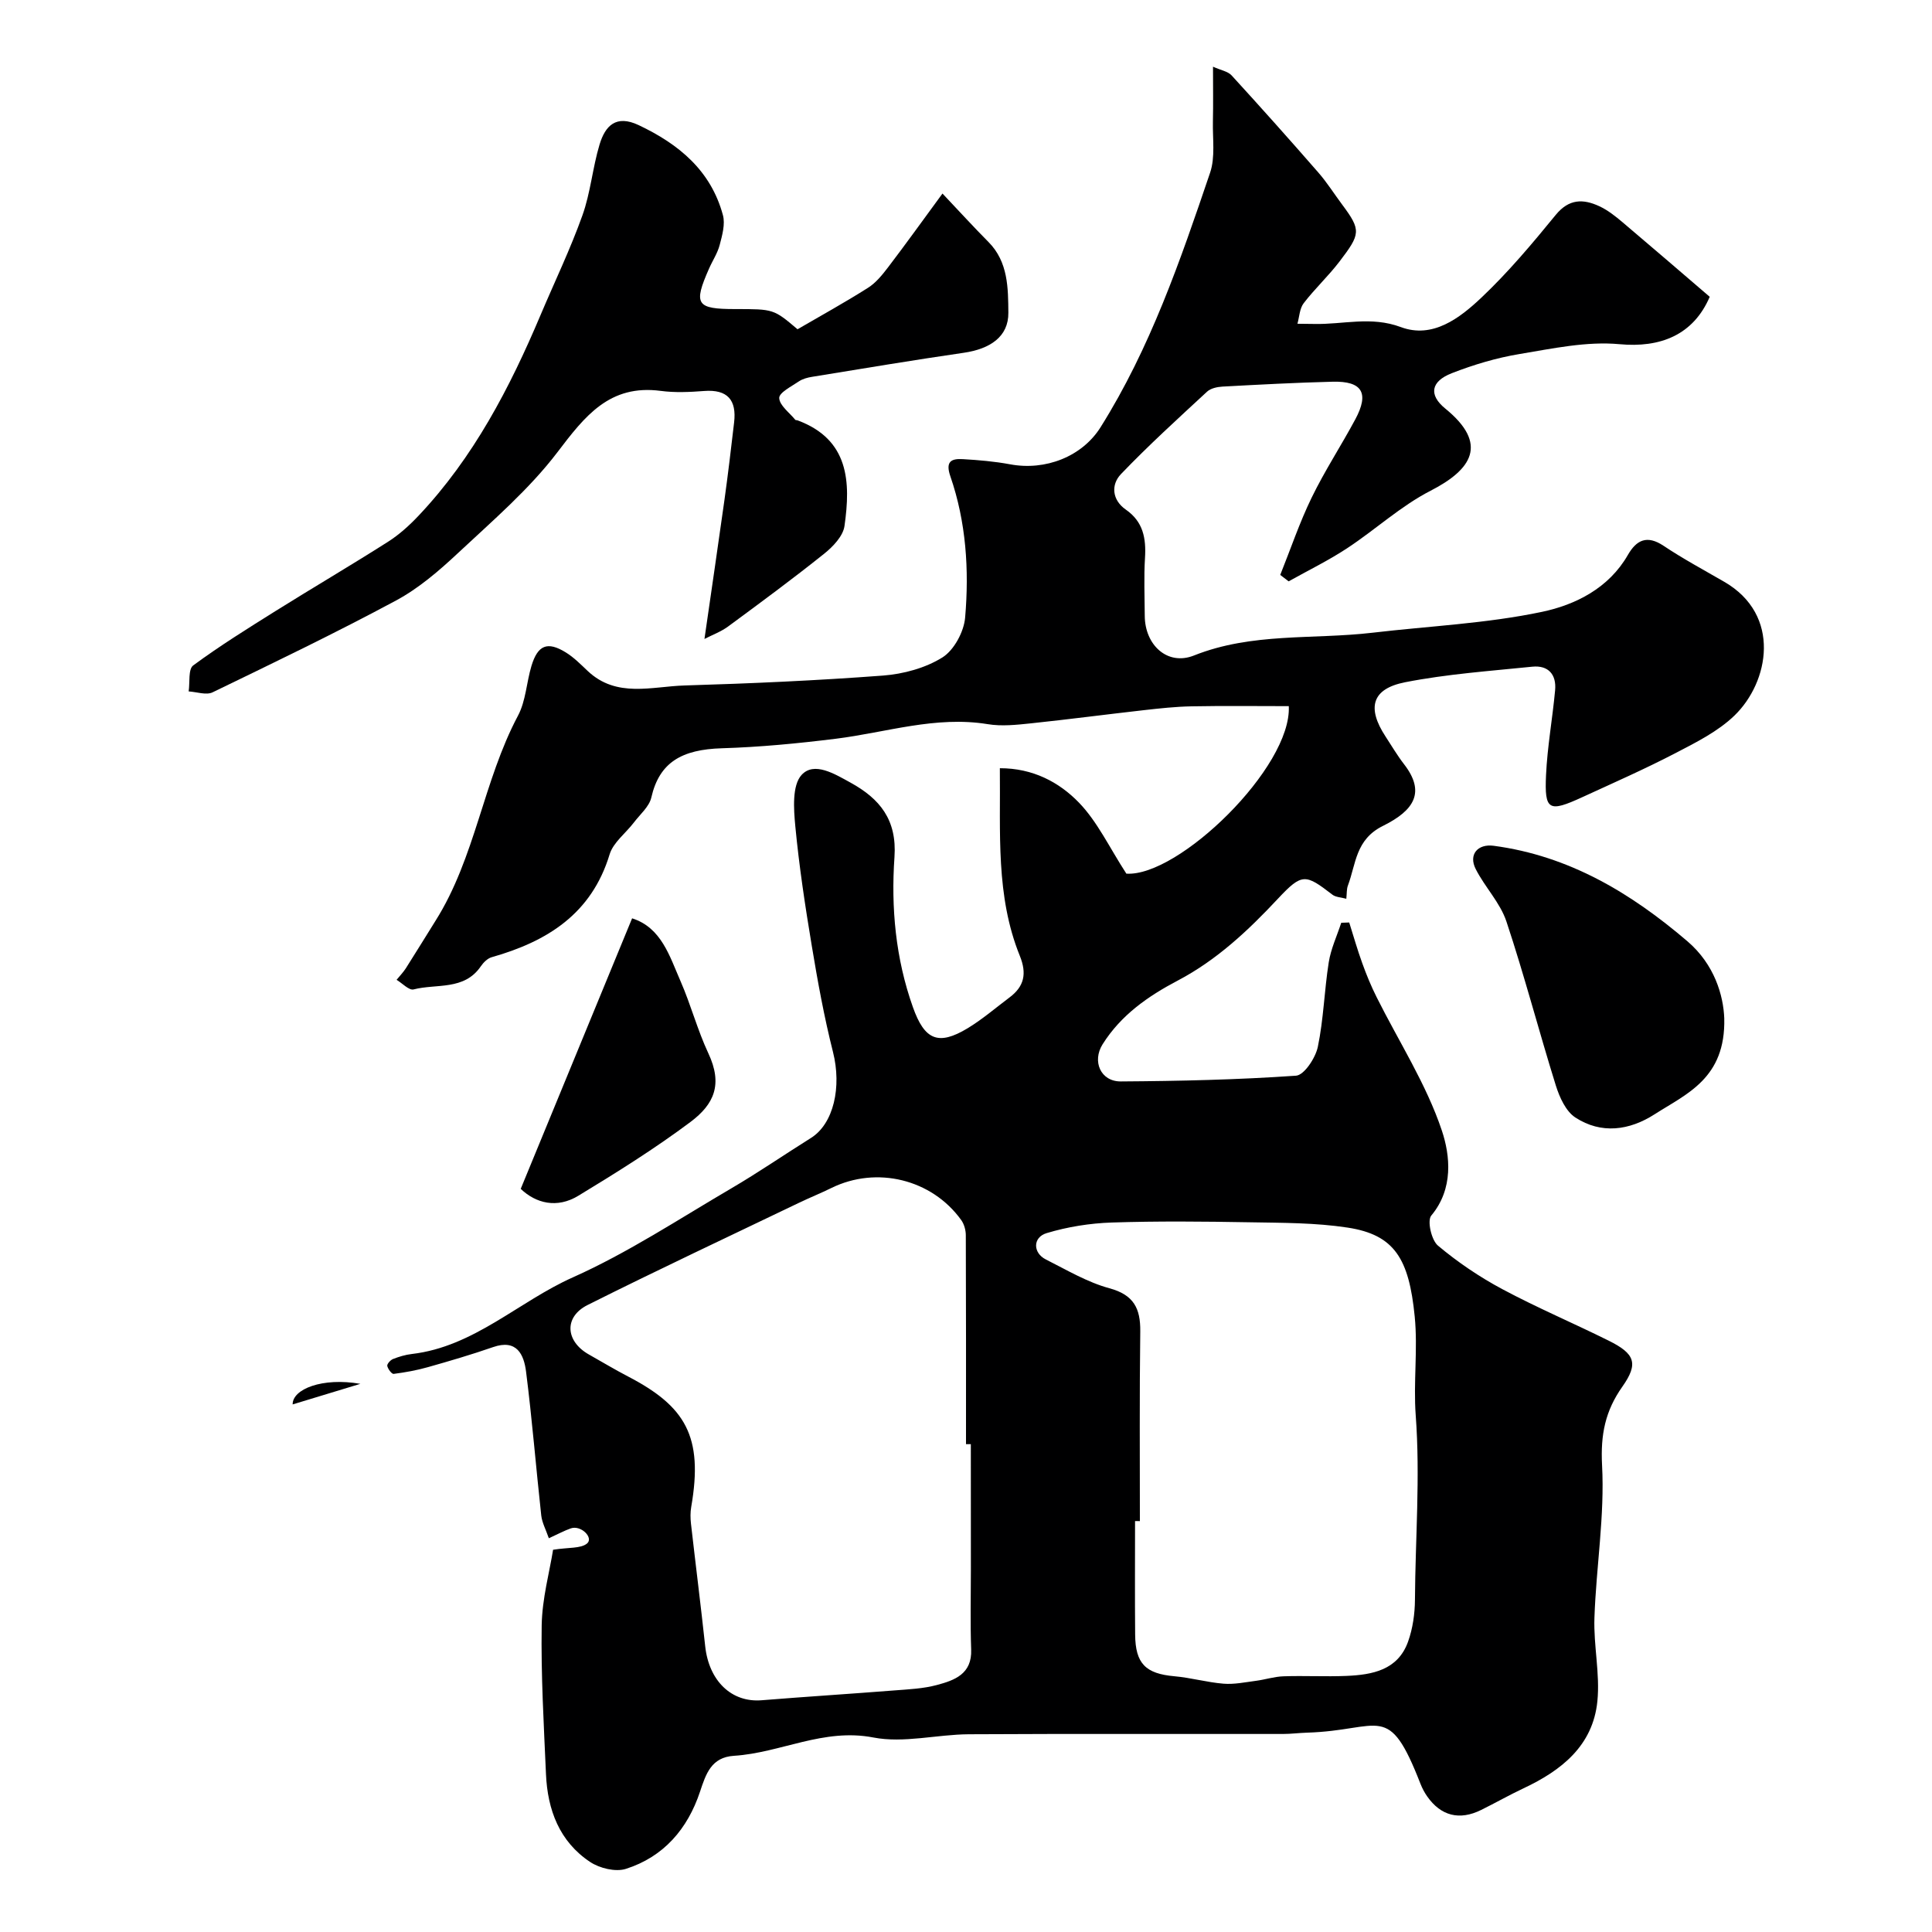 <svg enable-background="new 0 0 400 400" viewBox="0 0 400 400" xmlns="http://www.w3.org/2000/svg"><g fill="#000001"><path d="m353.98 61.45c-3.42 7.97-10.31 10.59-18.68 9.81-6.79-.63-13.86.9-20.71 2.04-4.77.79-9.51 2.21-14.02 3.97-4.31 1.68-4.84 4.47-1.34 7.32 9.01 7.33 5.5 12.62-3.04 17.01-6.18 3.17-11.44 8.07-17.3 11.92-3.86 2.54-8.05 4.58-12.09 6.84-.58-.44-1.16-.89-1.74-1.33 2.14-5.33 3.98-10.81 6.49-15.97 2.7-5.57 6.12-10.78 9.05-16.24 2.93-5.45 1.44-7.95-4.7-7.79-7.6.19-15.2.6-22.79 1.01-1.09.06-2.44.35-3.19 1.04-6.04 5.59-12.15 11.14-17.84 17.08-2.1 2.2-1.85 5.36 1.01 7.35 3.6 2.5 4.22 5.94 3.97 9.99-.25 3.98-.07 8-.05 11.99.02 6.03 4.68 10.42 10.2 8.22 12.02-4.79 24.62-3.27 36.93-4.71 11.72-1.38 23.61-1.9 35.1-4.32 6.91-1.45 13.83-4.88 17.79-11.78 1.79-3.12 3.97-4.18 7.39-1.9 4.06 2.71 8.38 5.03 12.61 7.48 11.83 6.87 9.25 20.73 2.07 27.67-3.42 3.3-7.95 5.56-12.24 7.79-6.31 3.28-12.83 6.15-19.29 9.12-6.92 3.18-7.82 2.75-7.48-4.59.27-5.87 1.34-11.71 1.88-17.57.3-3.25-1.41-5.2-4.72-4.87-8.8.9-17.68 1.52-26.33 3.22-6.92 1.36-7.96 5.29-4.05 11.25 1.25 1.91 2.41 3.89 3.8 5.69 4.5 5.79 2.18 9.57-4.34 12.8-5.7 2.82-5.57 7.85-7.26 12.35-.28.74-.21 1.6-.33 2.74-1.13-.31-2.19-.32-2.87-.84-5.59-4.3-6.27-4.53-11.28.82-6.18 6.61-12.68 12.71-20.74 16.95-6.18 3.25-11.77 7.15-15.57 13.2-2.21 3.52-.42 7.71 3.77 7.69 12.1-.08 24.21-.35 36.28-1.19 1.69-.12 4.03-3.67 4.51-5.96 1.2-5.74 1.34-11.69 2.26-17.5.44-2.8 1.7-5.47 2.59-8.2.55-.02 1.1-.04 1.65-.06.89 2.82 1.7 5.67 2.71 8.45.86 2.39 1.83 4.75 2.97 7.02 4.59 9.19 10.29 18 13.51 27.64 1.71 5.13 2.44 12.03-2.2 17.57-.88 1.05.02 5.08 1.38 6.22 4.1 3.44 8.62 6.5 13.34 9.02 7.19 3.85 14.74 7.04 22.05 10.68 5.39 2.68 6.18 4.7 2.8 9.49-3.56 5.04-4.54 9.93-4.21 16.28.56 10.47-1.22 21.04-1.58 31.59-.2 5.75 1.18 11.59.61 17.27-.92 9.2-7.43 14.34-15.31 18.04-2.96 1.39-5.81 3.02-8.75 4.47-4.48 2.22-8.34 1.25-11.18-2.81-.56-.8-1.03-1.69-1.39-2.61-6.71-17.19-8.05-11.05-23.51-10.58-1.65.05-3.3.27-4.95.27-21.69.02-43.37-.06-65.06.06-6.6.04-13.45 1.89-19.75.67-10.32-2-19.19 3.18-28.86 3.79-4.72.3-5.81 3.77-7.03 7.43-2.57 7.72-7.53 13.49-15.35 15.98-2.14.68-5.43-.12-7.4-1.43-6.36-4.22-8.82-10.8-9.14-18.18-.45-10.26-1.05-20.54-.89-30.8.09-5.55 1.63-11.07 2.36-15.66 3.31-.52 5.68-.23 7-1.27 1.48-1.17-1.2-3.91-3.35-3.15-1.36.48-2.64 1.18-4.53 2.04-.62-1.81-1.4-3.22-1.57-4.71-1.09-9.94-1.89-19.92-3.15-29.83-.45-3.5-1.92-6.74-6.81-5.04-4.44 1.54-8.96 2.87-13.49 4.15-2.32.66-4.72 1.09-7.11 1.4-.39.05-1.19-1.01-1.32-1.65-.08-.4.65-1.22 1.19-1.43 1.25-.49 2.57-.89 3.9-1.04 12.88-1.51 22.07-10.84 33.32-15.86 11.42-5.1 22-12.1 32.85-18.45 5.6-3.28 10.95-6.97 16.45-10.41 4.72-2.95 6.4-10.57 4.57-17.81s-3.17-14.61-4.39-21.98c-1.37-8.22-2.62-16.47-3.41-24.76-.34-3.57-.68-8.44 1.29-10.61 2.6-2.86 6.89-.2 10.15 1.59 6.04 3.32 9.63 7.67 9.09 15.41-.73 10.49.23 20.99 3.82 31.08 2.41 6.78 5.23 8.03 11.31 4.37 3.06-1.85 5.81-4.23 8.69-6.39 3.06-2.29 3.62-4.94 2.13-8.62-5.02-12.4-3.98-25.48-4.13-38.84 6.84-.01 12.28 2.89 16.38 7.13 3.82 3.95 6.27 9.24 9.81 14.7 10.78.71 34.27-22.02 33.63-34.68-6.69 0-13.43-.09-20.16.04-3.28.06-6.56.42-9.83.79-7.8.88-15.59 1.91-23.39 2.73-2.96.31-6.05.65-8.95.17-10.8-1.76-21 1.72-31.46 3.02-7.82.97-15.7 1.73-23.57 1.97-8.3.25-12.95 2.89-14.62 10.19-.43 1.9-2.33 3.49-3.61 5.18-1.69 2.22-4.28 4.13-5.03 6.61-3.74 12.32-12.92 18.02-24.41 21.28-.86.24-1.71 1.09-2.25 1.88-3.45 5.06-9.18 3.56-13.92 4.79-.94.24-2.34-1.28-3.52-1.99.64-.79 1.37-1.54 1.92-2.39 2.08-3.26 4.09-6.57 6.15-9.85 8.25-13.1 9.86-28.88 17.06-42.44 1.63-3.06 1.76-6.88 2.79-10.3 1.31-4.35 3.32-5.15 7.12-2.8 1.67 1.03 3.09 2.48 4.53 3.84 5.99 5.65 13.27 3.2 20.06 3 13.7-.41 27.41-1.02 41.08-2.05 4.21-.32 8.76-1.55 12.29-3.75 2.41-1.51 4.46-5.32 4.71-8.26.85-9.87.21-19.78-3.06-29.25-1.06-3.08.19-3.69 2.59-3.55 3.27.19 6.56.47 9.78 1.07 7.31 1.37 14.9-1.59 18.72-7.66 10.3-16.39 16.53-34.56 22.69-52.72 1.09-3.22.5-7.03.58-10.57.08-3.61.02-7.22.02-11.37 1.62.73 3.08.96 3.85 1.8 6.06 6.62 12.04 13.32 17.94 20.09 1.82 2.08 3.3 4.45 4.96 6.67 3.97 5.33 3.79 6.07-.57 11.79-2.3 3.01-5.11 5.62-7.41 8.62-.84 1.1-.89 2.82-1.29 4.25 1.16.01 2.31.02 3.47.04 5.96.14 11.75-1.66 17.94.65 6.59 2.46 12.2-1.86 16.71-6.13 5.55-5.25 10.51-11.17 15.36-17.1 2.74-3.35 5.68-3.34 9.01-1.8 1.75.81 3.34 2.07 4.83 3.33 6.04 5.11 12.06 10.3 18.04 15.43zm-152.98 237.55c-.33 0-.67 0-1 0 0-14.42.02-28.84-.04-43.25 0-1.06-.34-2.3-.95-3.15-6.09-8.47-17.52-11.24-26.88-6.64-2.19 1.08-4.47 1.99-6.67 3.05-14.62 7.02-29.31 13.91-43.81 21.18-4.94 2.48-4.58 7.51.27 10.24 2.7 1.52 5.35 3.12 8.1 4.55 11.86 6.17 15.64 12.35 13.09 27.01-.2 1.13-.18 2.34-.05 3.49.96 8.44 2.03 16.87 2.94 25.32.77 7.22 5.45 11.72 11.68 11.22 9.17-.74 18.36-1.32 27.54-2.04 2.94-.23 5.94-.36 8.76-1.12 3.66-.98 7.28-2.27 7.09-7.34-.2-5.51-.06-11.03-.06-16.55-.01-8.66-.01-17.31-.01-25.97zm35 15.93c-.33 0-.67 0-1-.01 0 7.83-.05 15.66.02 23.5.05 6.04 2.19 8.1 8.13 8.63 3.4.3 6.75 1.26 10.16 1.54 2.2.18 4.46-.3 6.69-.59 1.93-.25 3.82-.88 5.75-.94 4.33-.15 8.67.1 12.99-.08 5.39-.23 10.68-1.19 12.79-7.11.97-2.72 1.4-5.75 1.42-8.65.08-12.72 1.11-25.43.16-38.18-.51-6.79.46-13.71-.21-20.48-1.18-11.92-4.15-16.92-13.9-18.4-6.66-1.02-13.51-.98-20.28-1.1-9.52-.17-19.05-.26-28.55.05-4.52.15-9.14.89-13.46 2.19-2.92.87-2.88 4.09-.19 5.45 4.31 2.17 8.58 4.72 13.17 5.97 5.06 1.37 6.44 4.19 6.39 8.92-.17 13.09-.08 26.19-.08 39.29z"/><path d="m145.85 132.29c1.46-10.15 2.84-19.46 4.14-28.78.74-5.34 1.38-10.7 2-16.06.54-4.62-1.35-6.87-6.21-6.5-2.98.23-6.04.37-8.98-.02-10.61-1.4-15.71 5.23-21.4 12.71-5.87 7.71-13.44 14.19-20.58 20.87-3.92 3.67-8.13 7.29-12.81 9.81-12.47 6.7-25.25 12.85-38 19.02-1.31.63-3.28-.09-4.95-.19.28-1.84-.12-4.59.94-5.38 5.46-4.03 11.25-7.63 17.01-11.24 7.74-4.84 15.62-9.46 23.32-14.36 2.33-1.48 4.45-3.41 6.35-5.42 11.37-12.04 18.87-26.46 25.25-41.56 2.9-6.86 6.15-13.59 8.65-20.59 1.69-4.71 2.1-9.86 3.55-14.67 1.16-3.85 3.38-6.26 8.11-4.02 8.32 3.94 14.94 9.41 17.43 18.62.51 1.87-.14 4.17-.66 6.16-.44 1.72-1.49 3.27-2.21 4.92-3.28 7.43-2.66 8.38 5.46 8.38 7.92 0 7.92 0 12.86 4.18 4.78-2.78 9.77-5.53 14.57-8.57 1.64-1.03 2.97-2.68 4.17-4.25 3.66-4.8 7.18-9.71 11.27-15.28 3.64 3.85 6.52 7.01 9.53 10.04 4.1 4.13 4.06 9.6 4.11 14.63.05 4.97-3.79 7.51-9.24 8.3-10.49 1.52-20.95 3.28-31.41 4.98-.94.15-1.95.42-2.72.94-1.53 1.04-4.1 2.33-4.07 3.44.05 1.54 2.11 3.02 3.32 4.51.08.1.32.06.48.12 10.68 3.97 11.01 12.75 9.71 21.89-.3 2.08-2.38 4.26-4.19 5.71-6.5 5.2-13.21 10.15-19.92 15.09-1.49 1.09-3.28 1.74-4.88 2.57z"/><path d="m356.99 210.82c.31 12.47-7.82 15.64-14.42 19.88-5.22 3.35-11.04 4.17-16.42.66-1.96-1.28-3.26-4.17-4.02-6.58-3.53-11.31-6.51-22.79-10.25-34.02-1.3-3.89-4.47-7.11-6.36-10.85-1.51-2.99.42-5.24 3.73-4.8 15.6 2.07 28.43 9.78 40.11 19.77 5.64 4.82 7.45 11.27 7.63 15.94z"/><path d="m107.81 246.14c7.83-19 15.39-37.36 23.06-56.01 6.07 1.93 7.75 7.82 10.04 13.04 2.13 4.87 3.49 10.09 5.74 14.89 3.04 6.47 1.19 10.56-3.67 14.21-7.41 5.55-15.31 10.48-23.23 15.29-4.42 2.7-8.81 1.58-11.94-1.42z"/><path d="m74.61 286.51c-4.67 1.42-9.35 2.84-14.02 4.26-.05-3.17 6.16-5.64 14.02-4.26z"/></g></svg>
